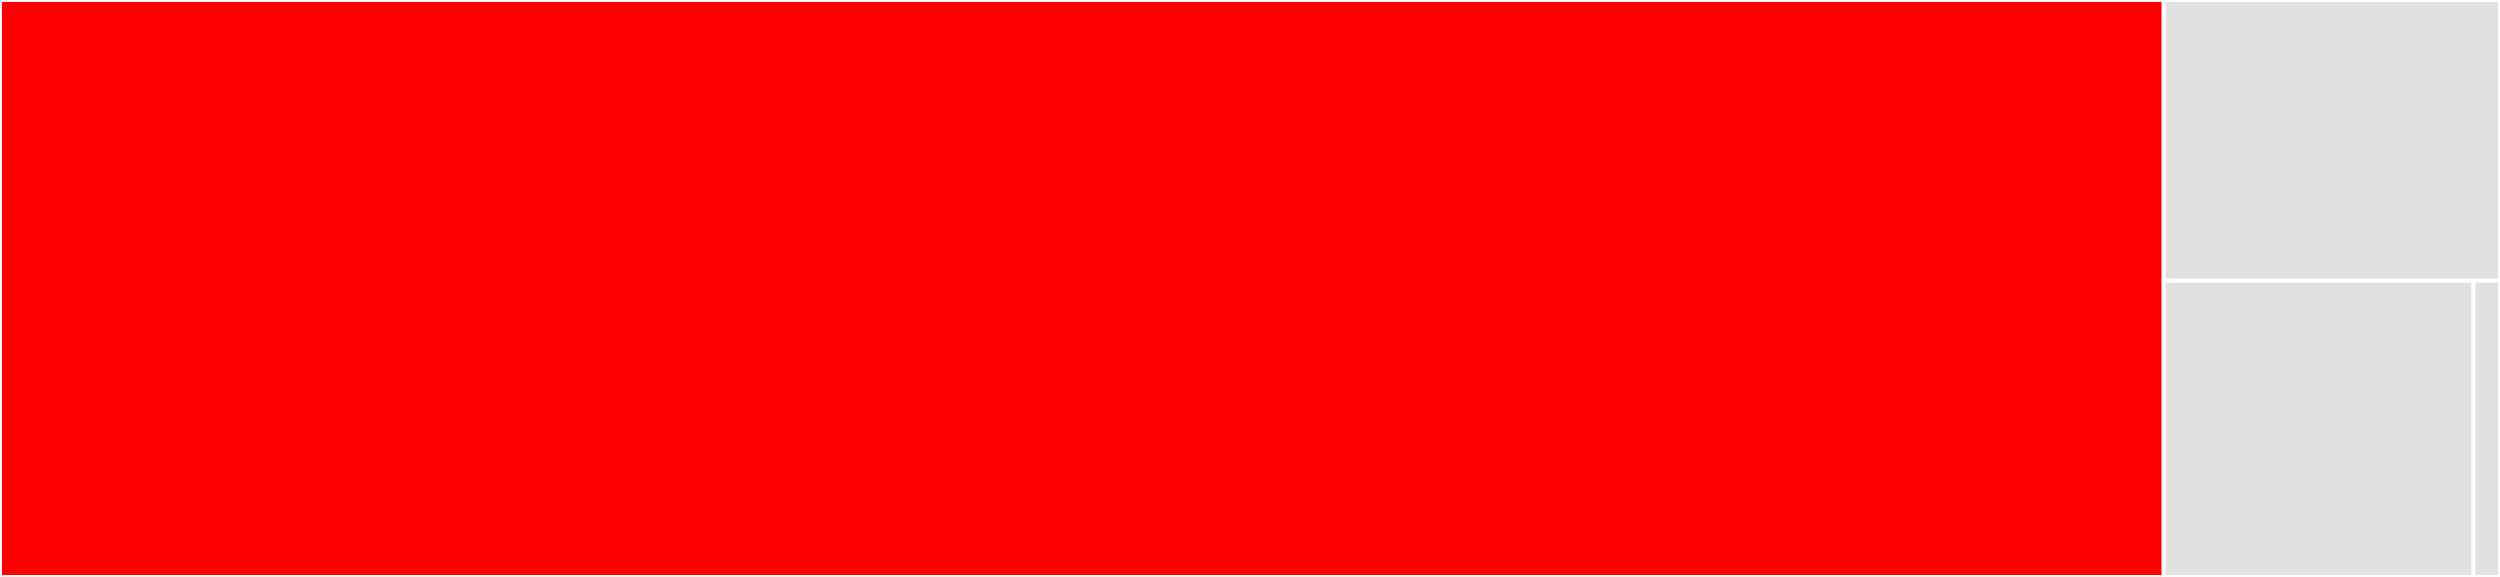 <svg baseProfile="full" width="650" height="150" viewBox="0 0 650 150" version="1.1"
xmlns="http://www.w3.org/2000/svg" xmlns:ev="http://www.w3.org/2001/xml-events"
xmlns:xlink="http://www.w3.org/1999/xlink">

<rect x="0" y="0" width="650" height="150" fill="#333333" stroke="none"/>

<style>rect.s{mask:url(#mask);}</style>
<defs>
  <pattern id="white" width="4" height="4" patternUnits="userSpaceOnUse" patternTransform="rotate(45)">
    <rect width="2" height="2" transform="translate(0,0)" fill="white"></rect>
  </pattern>
  <mask id="mask">
    <rect x="0" y="0" width="100%" height="100%" fill="url(#white)"></rect>
  </mask>
</defs>

<rect x="0" y="0" width="562.545" height="150.0" fill="red" stroke="white" stroke-width="1" class=" tooltipped" data-content="vmware_exporter.py"><title>vmware_exporter.py</title></rect>
<rect x="562.545" y="0" width="87.455" height="72.973" fill="#e1e1e1" stroke="white" stroke-width="1" class=" tooltipped" data-content="defer.py"><title>defer.py</title></rect>
<rect x="562.545" y="72.973" width="80.55" height="77.027" fill="#e1e1e1" stroke="white" stroke-width="1" class=" tooltipped" data-content="helpers.py"><title>helpers.py</title></rect>
<rect x="643.096" y="72.973" width="6.904" height="77.027" fill="#e1e1e1" stroke="white" stroke-width="1" class=" tooltipped" data-content="__init__.py"><title>__init__.py</title></rect>
</svg>